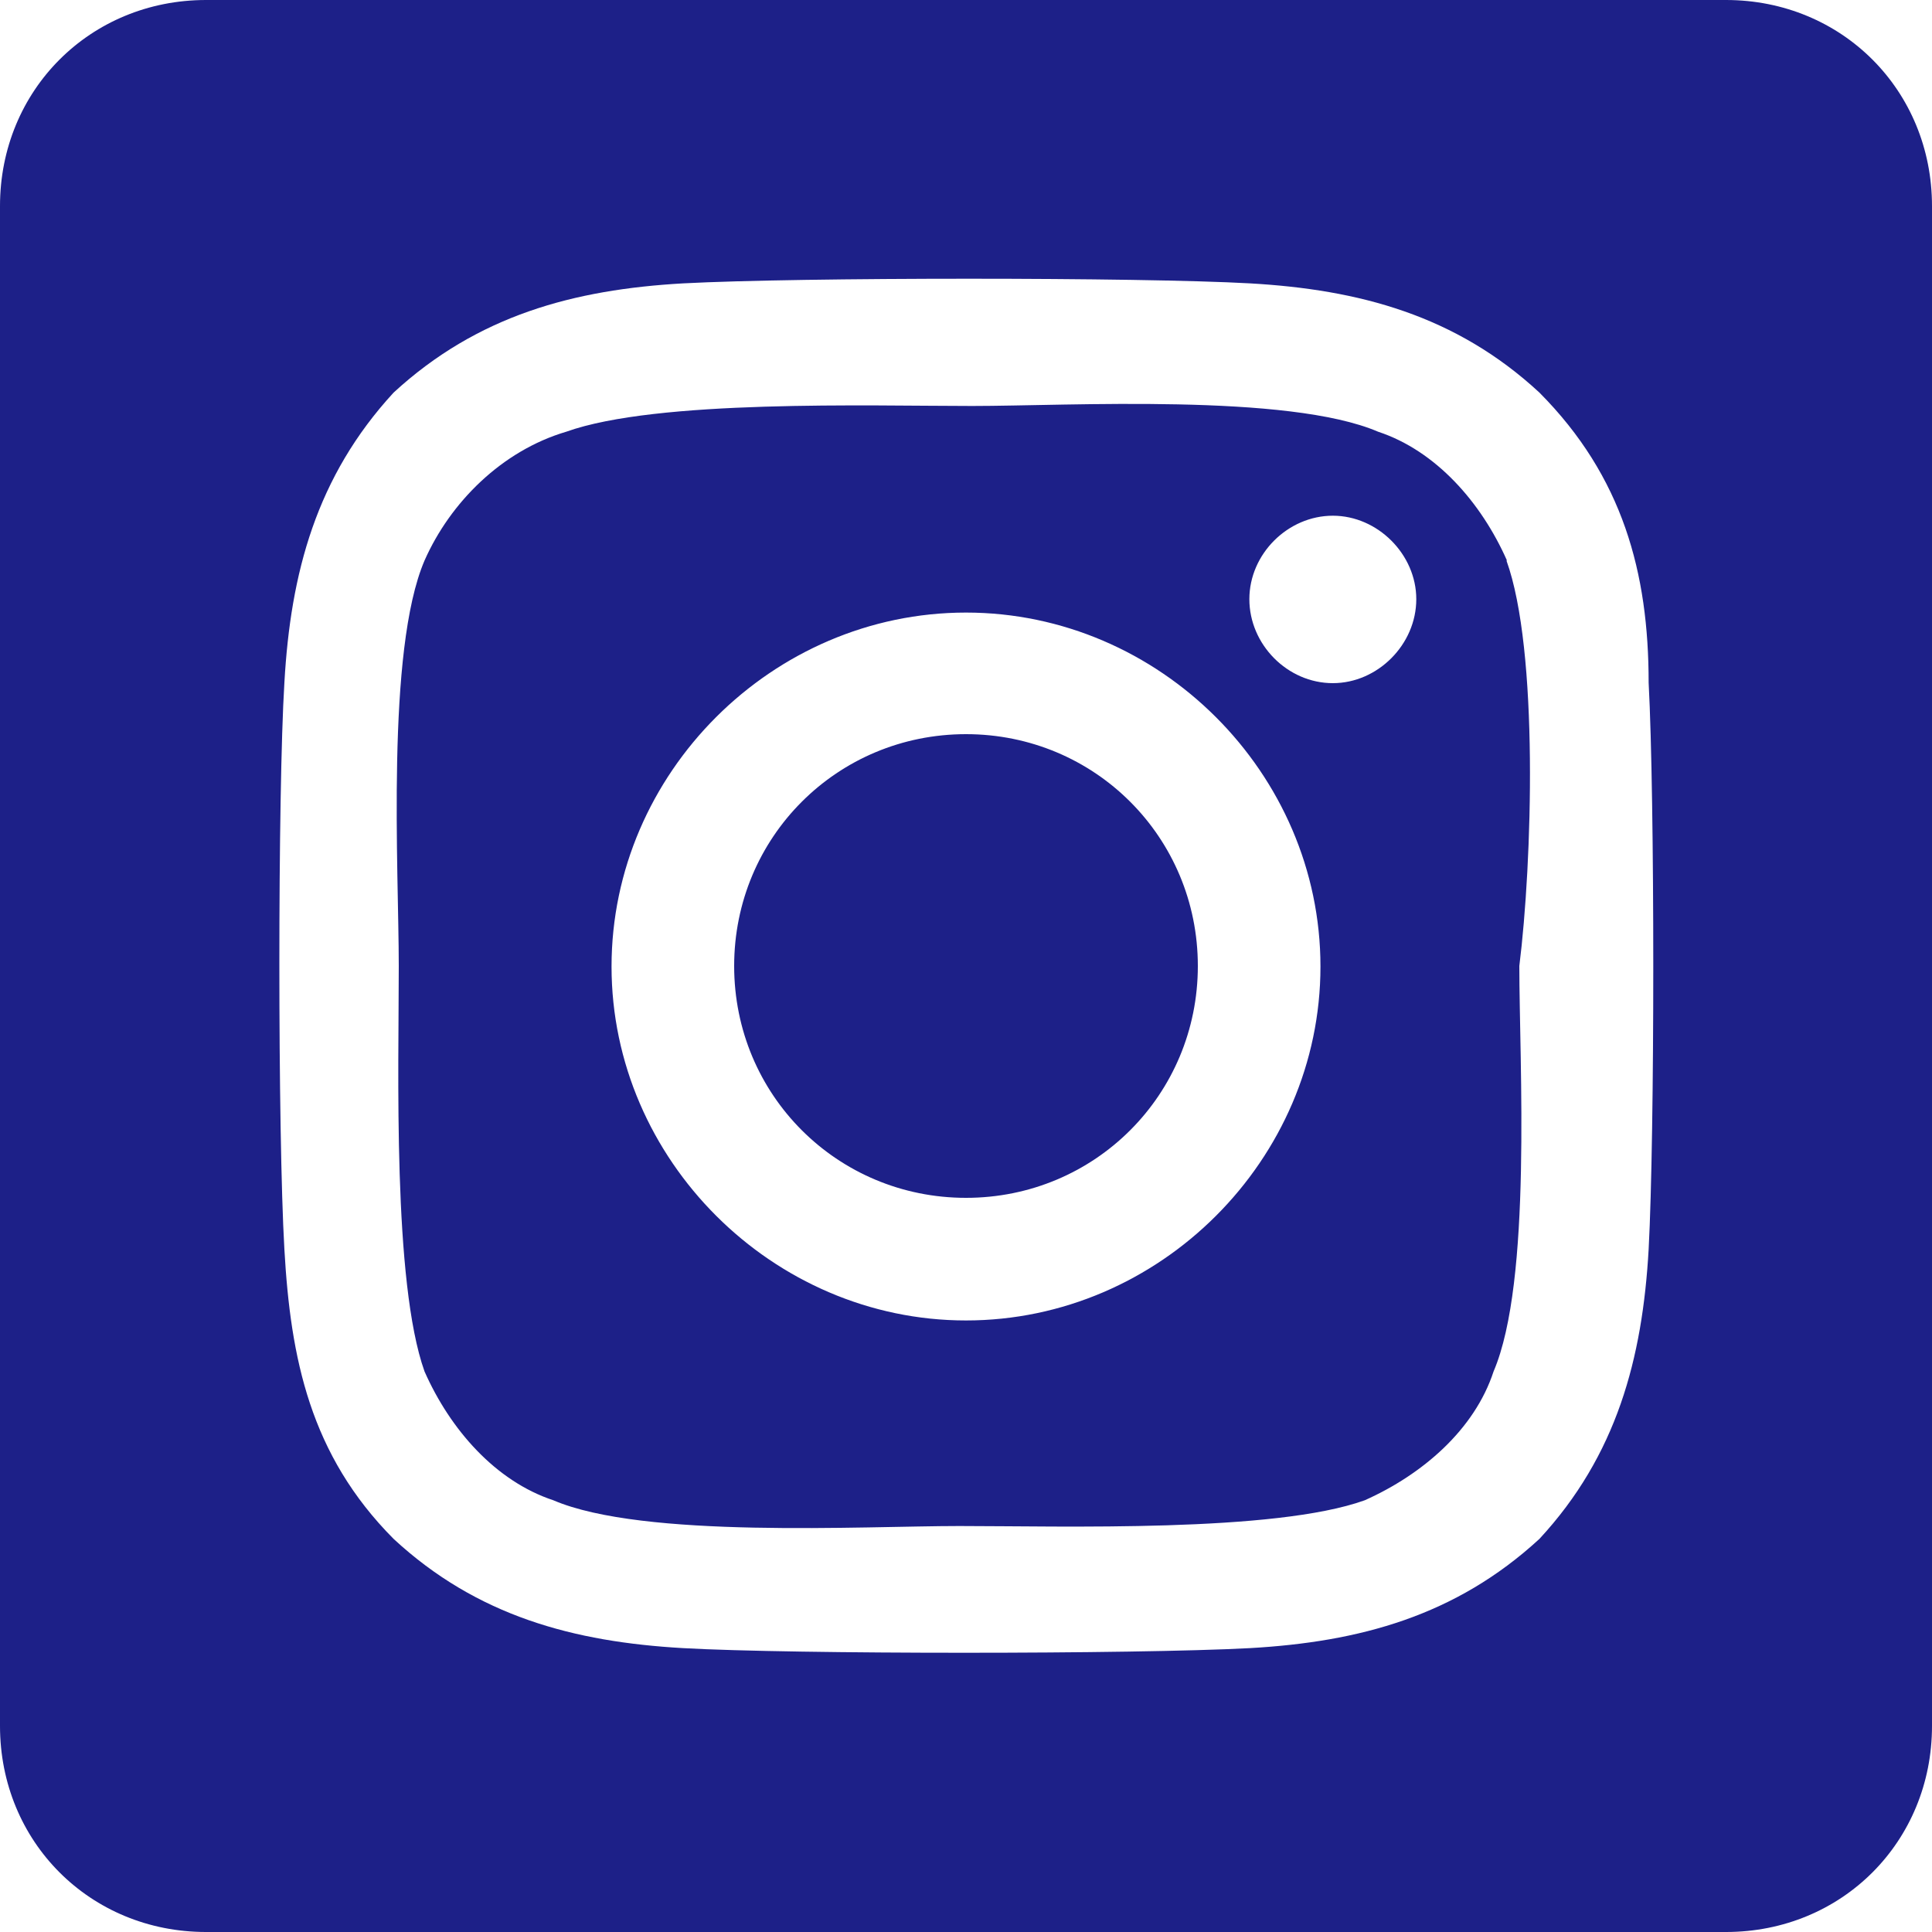 <?xml version="1.0" encoding="UTF-8"?>
<svg id="Layer_2" data-name="Layer 2" xmlns="http://www.w3.org/2000/svg" viewBox="0 0 37.5 37.5">
  <defs>
    <style>
      .cls-1 {
        fill: #1d2088;
        stroke-width: 0px;
      }
    </style>
  </defs>
  <g id="_文字" data-name="文字">
    <path class="cls-1" d="m18.75,14.25c-2.5,0-4.5,2-4.5,4.5s2,4.5,4.5,4.5,4.5-2,4.5-4.5-2-4.5-4.5-4.5Zm10.5-3.37c-.5-1.13-1.38-2.13-2.5-2.5-1.75-.75-6-.5-7.88-.5-2,0-6.12-.13-7.88.5-1.25.37-2.25,1.37-2.75,2.5-.75,1.75-.5,6-.5,7.87,0,2-.12,6.13.5,7.87.5,1.13,1.38,2.13,2.5,2.5,1.75.75,6,.5,7.88.5,2,0,6.12.13,7.87-.5,1.12-.5,2.13-1.37,2.5-2.5.75-1.75.5-6,.5-7.87.25-2,.38-6.13-.25-7.87h0Zm-10.5,14.75c-3.75,0-6.88-3.12-6.88-6.87s3.12-6.87,6.88-6.87,6.88,3.12,6.88,6.87-3.12,6.87-6.88,6.87h0Zm7.12-12.37c-.88,0-1.62-.75-1.62-1.63s.75-1.62,1.62-1.62,1.62.75,1.62,1.62h0c0,.88-.75,1.63-1.62,1.63h0ZM33.5,0H4C1.75,0,0,1.75,0,4v29.5c0,2.25,1.75,4,4,4h29.5c2.25,0,4-1.75,4-4V4c0-2.25-1.75-4-4-4Zm-1.5,24.25c-.12,2.12-.62,4-2.12,5.62-1.63,1.5-3.5,2-5.62,2.12-2.25.12-8.88.12-11,0-2.12-.12-4-.62-5.62-2.12-1.62-1.63-2-3.5-2.12-5.62-.13-2.25-.13-8.88,0-11,.12-2.13.62-4,2.12-5.63,1.63-1.5,3.5-2,5.62-2.12,2.25-.12,8.88-.12,11,0,2.12.12,4,.62,5.62,2.12,1.62,1.63,2.12,3.5,2.12,5.63.12,2.25.12,8.75,0,11Z"/>
  </g>
</svg>